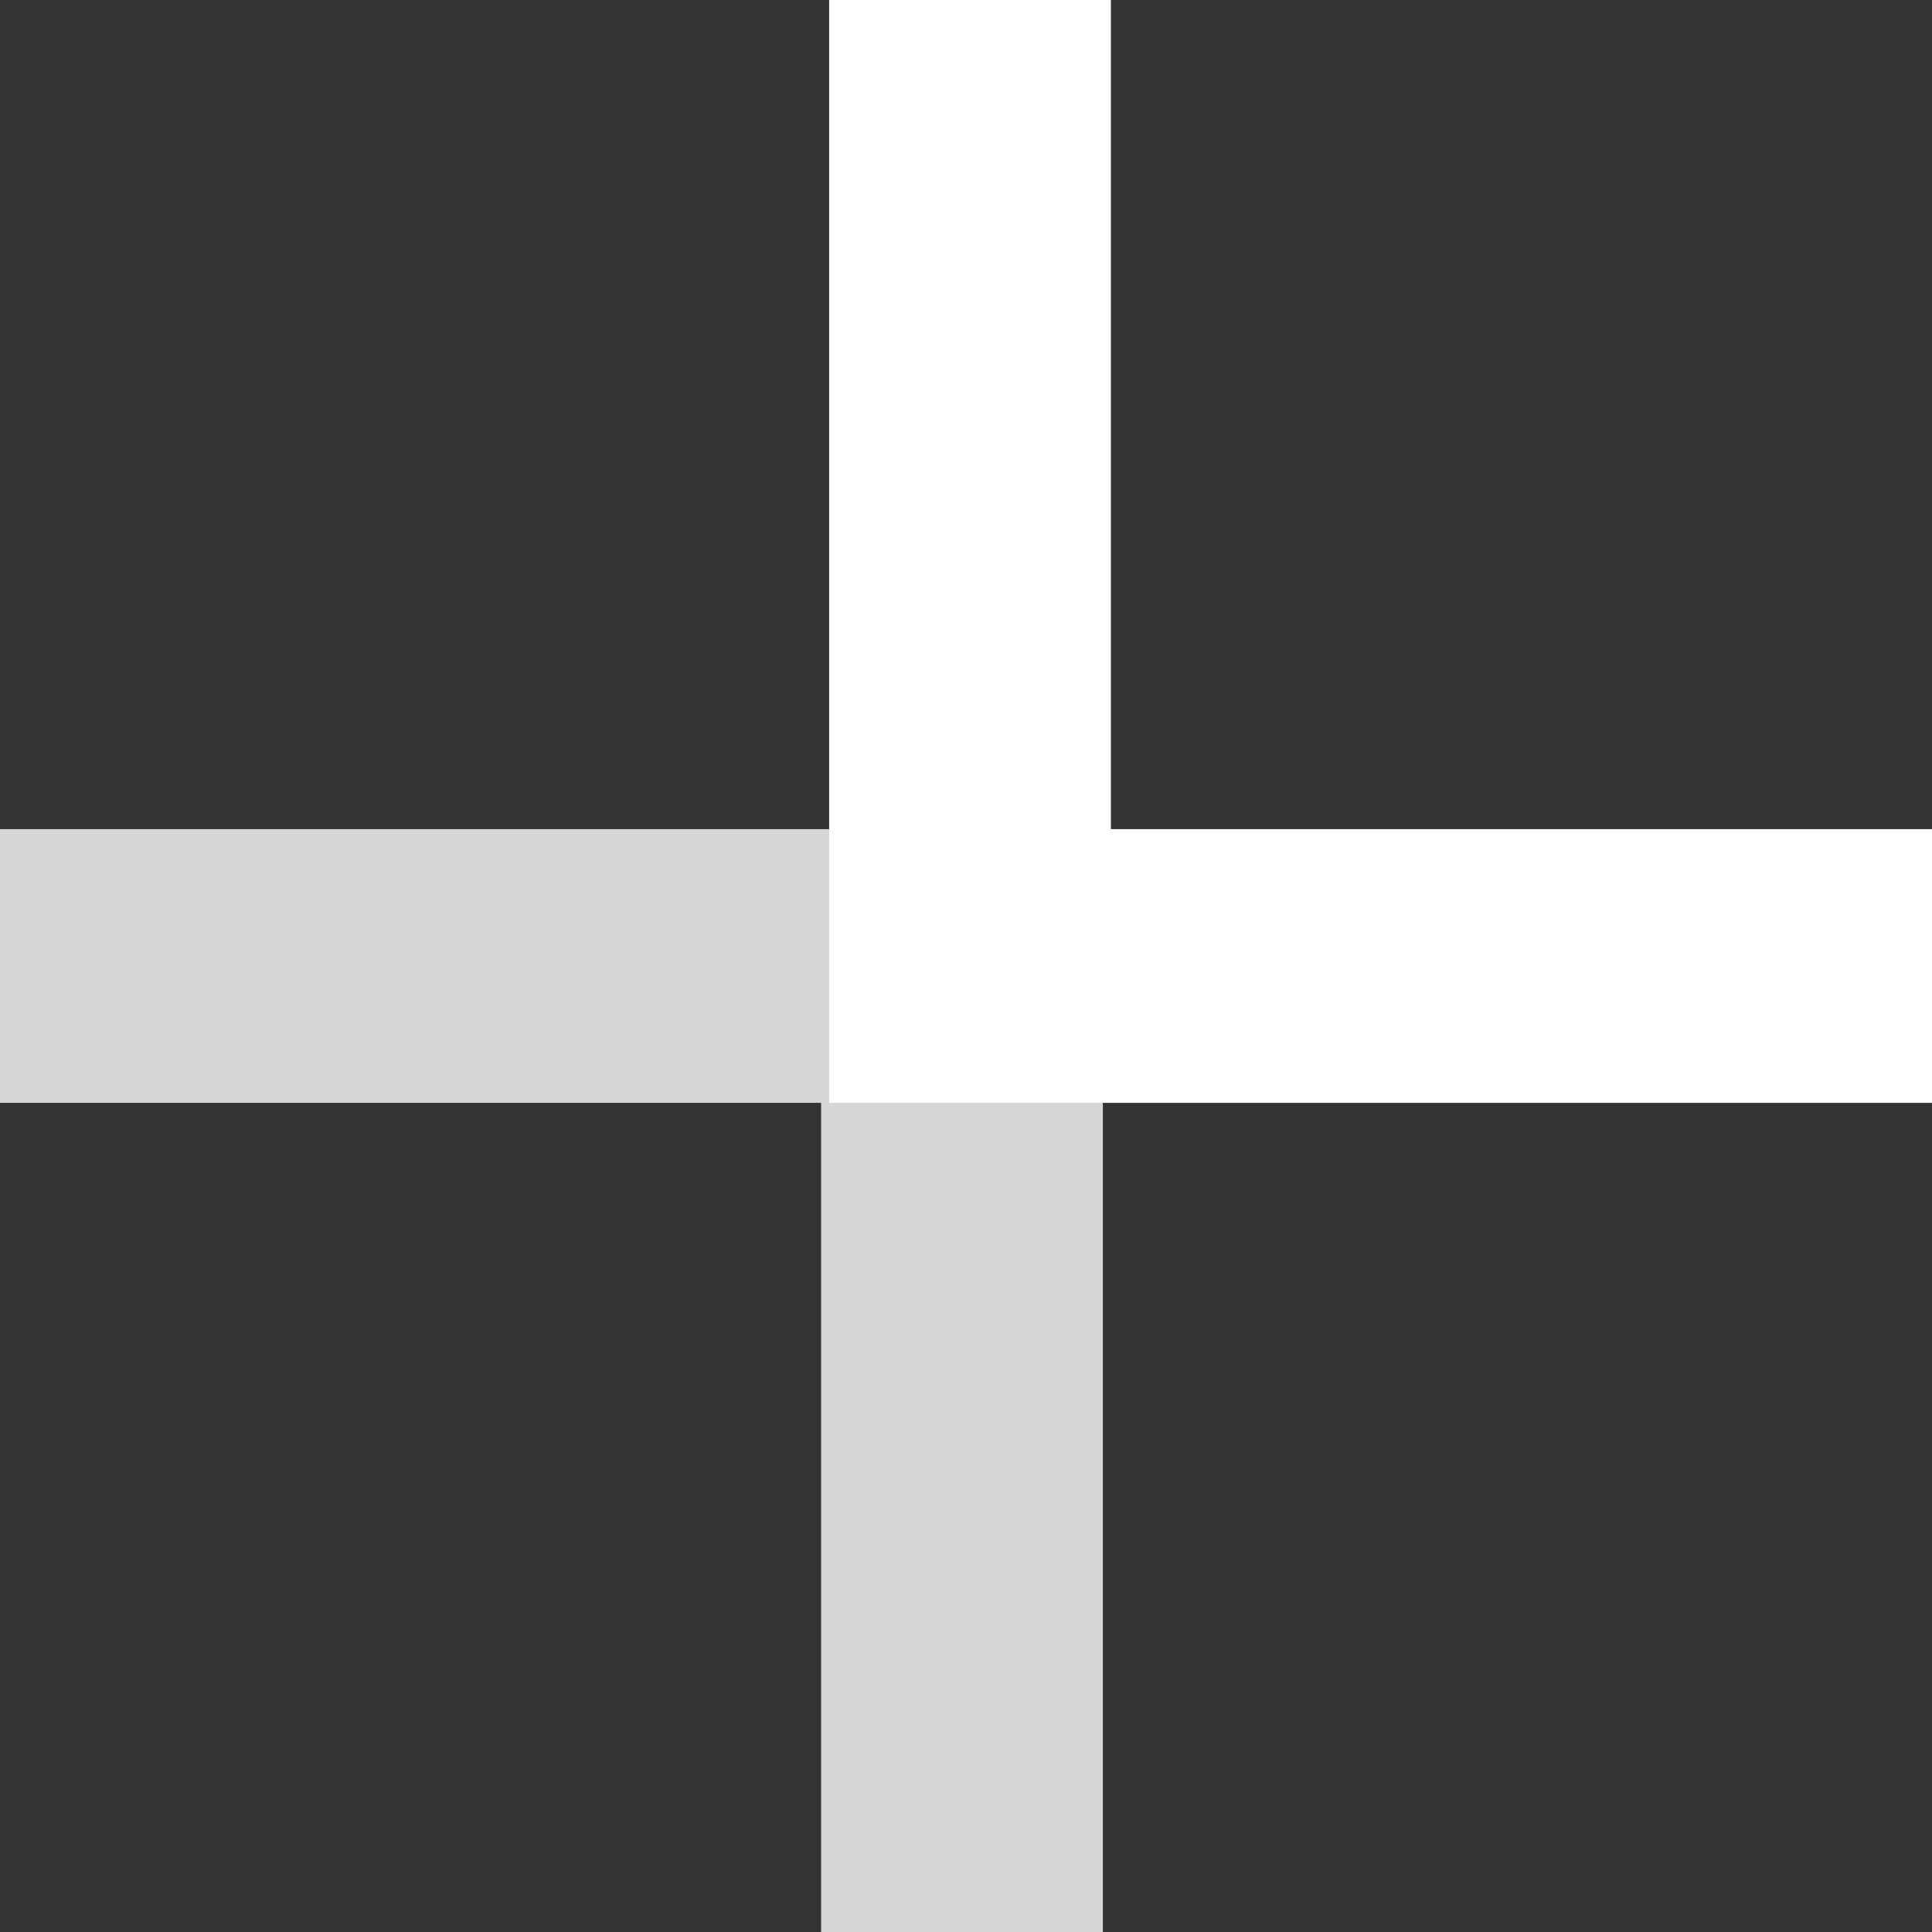 <?xml version="1.0" encoding="UTF-8"?>
<svg id="Layer_1" xmlns="http://www.w3.org/2000/svg" version="1.1" viewBox="0 0 24 24">
  <rect x="0" y="0" width="24" height="24" fill="#333333" stroke="none"/>
  <!-- Generator: Adobe Illustrator 29.7.1, SVG Export Plug-In . SVG Version: 2.1.1 Build 8)  -->
  <defs>
    <style>
      .st0, .st1 {
        fill: #fff;
      }

      .st1 {
        fill-opacity: .8;
      }
    </style>
  </defs>
  <path class="st1" d="M10.2,24v-10.3H0v-3.4h13.7v13.7h-3.4Z"/>
  <path class="st0" d="M13.8,0v10.3h10.2v3.4h-13.7V0h3.4Z"/>
</svg>